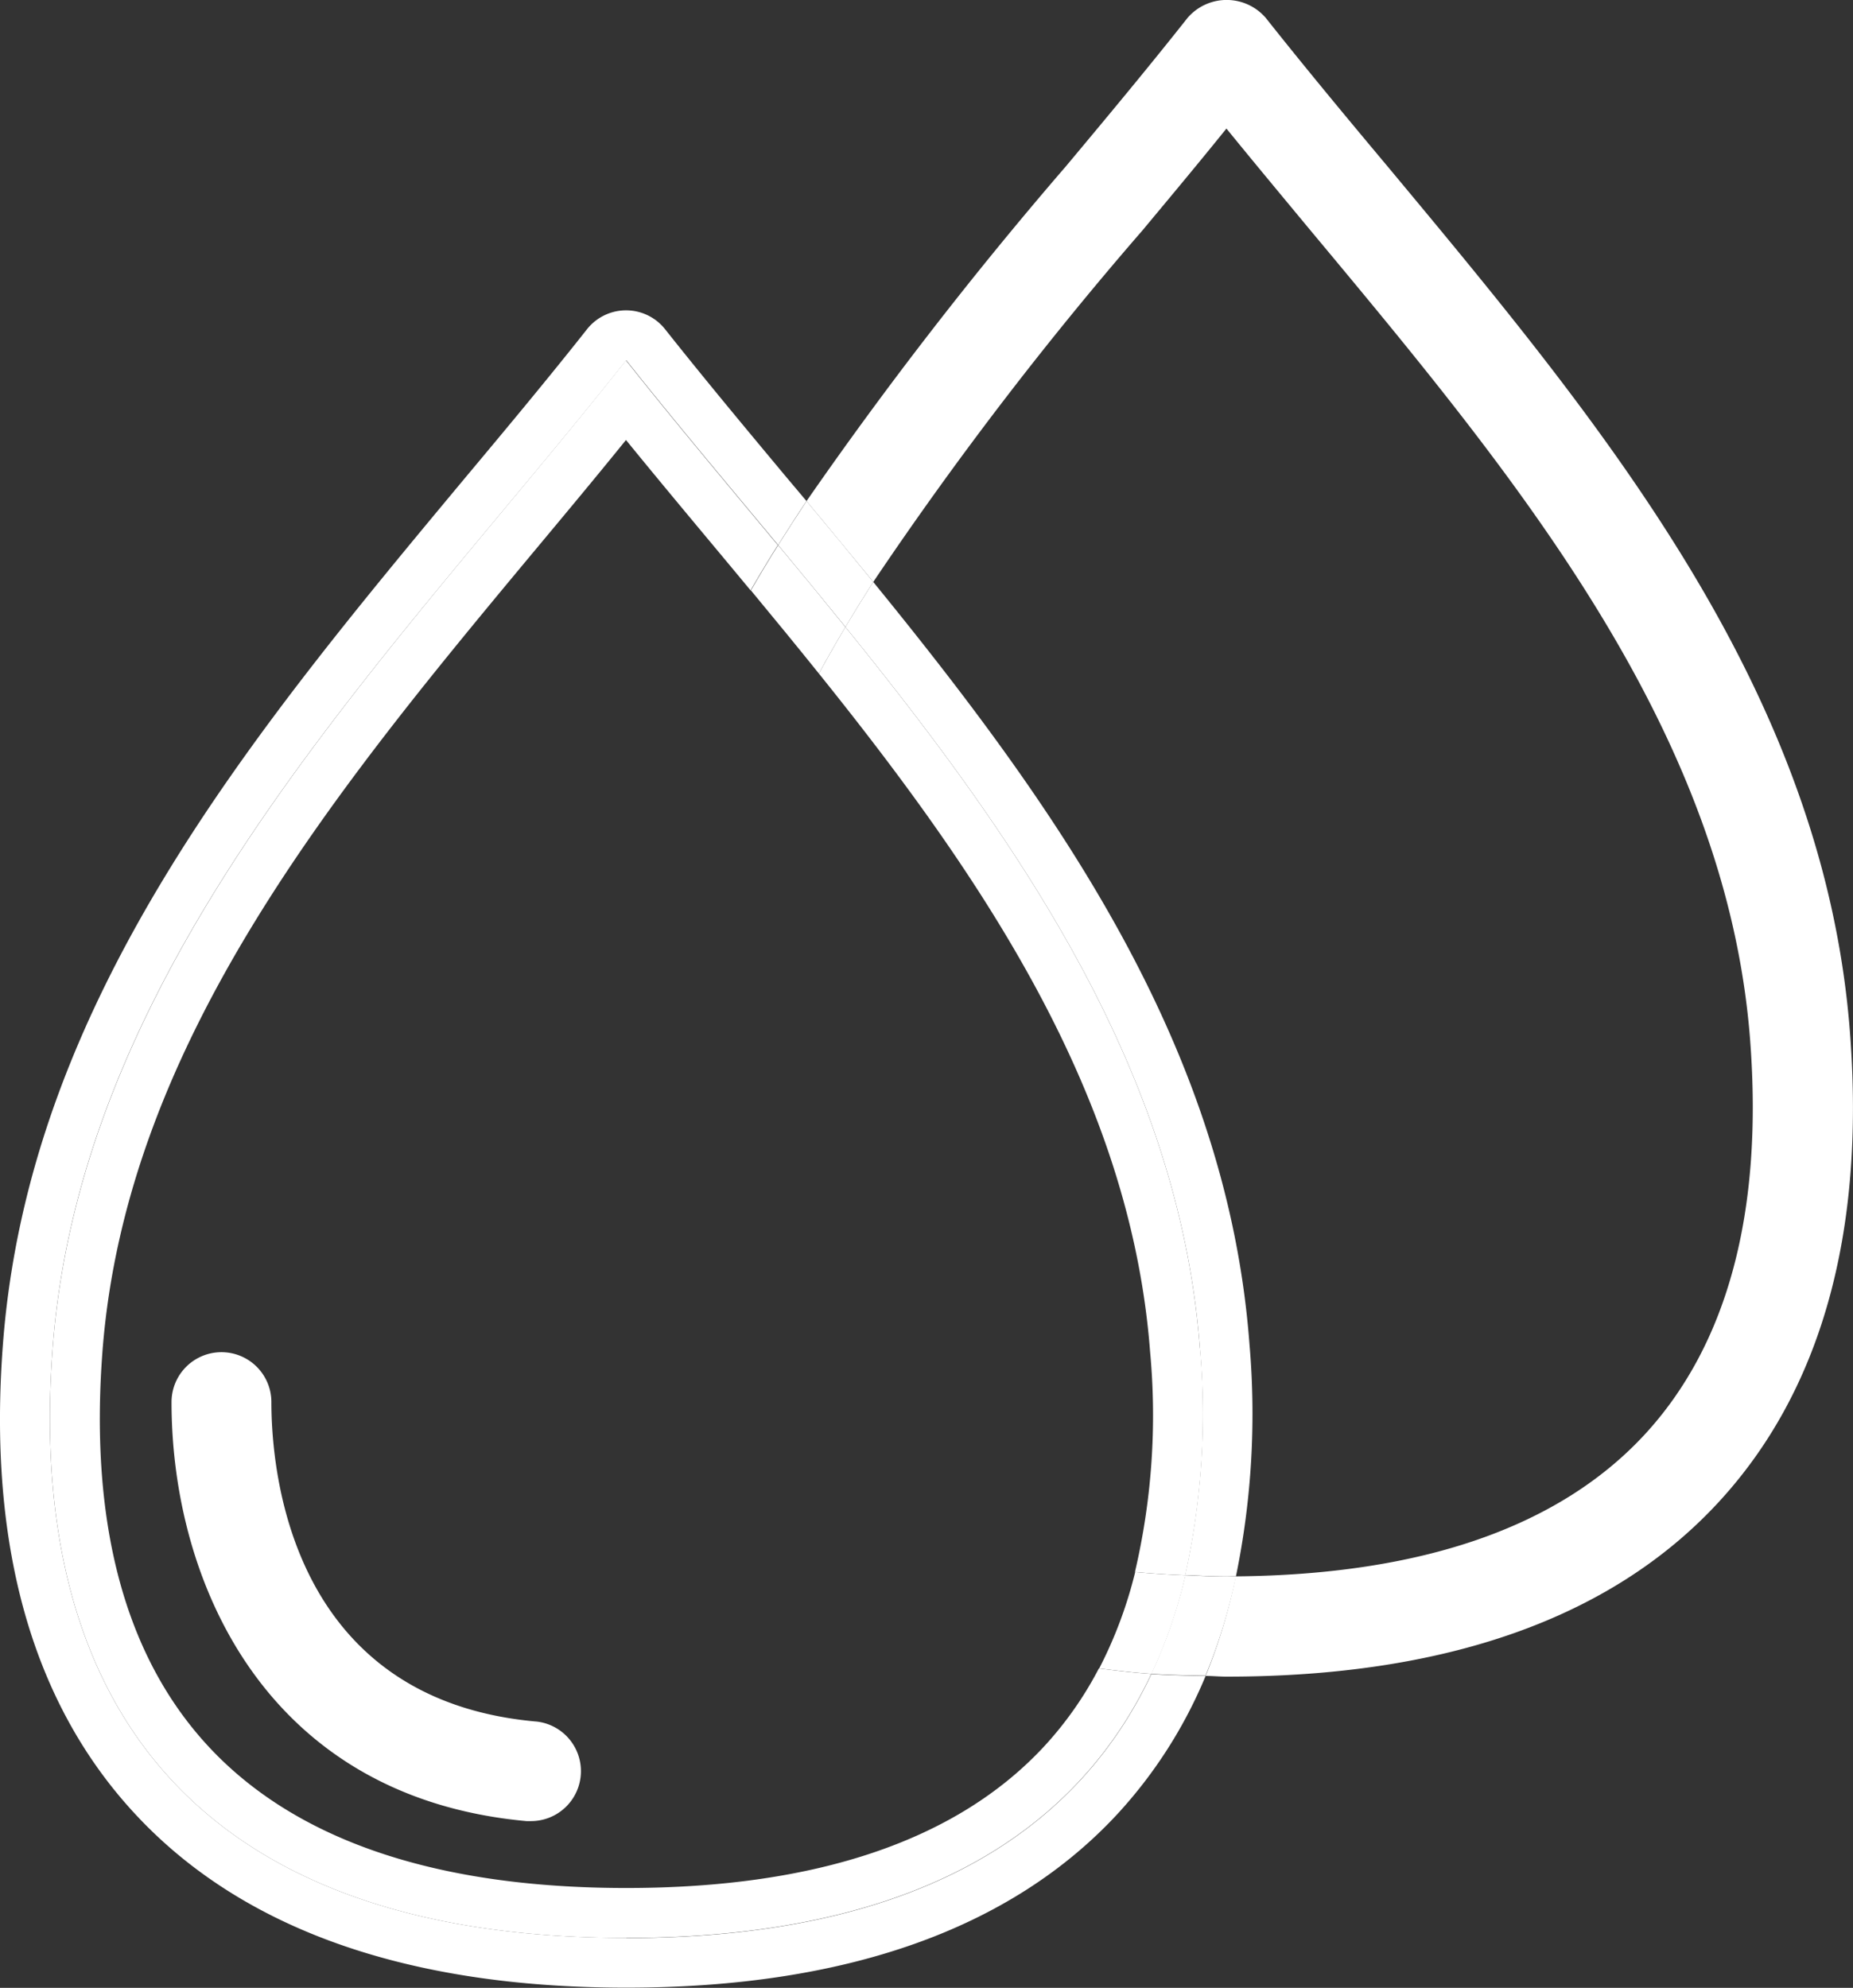 <svg xmlns="http://www.w3.org/2000/svg" xmlns:xlink="http://www.w3.org/1999/xlink" width="37.594" height="40.328" viewBox="0 0 37.594 40.328"><rect x="0" y="0" width="37.594" height="40.328" fill="#333333" stroke="none"/><defs><clipPath id="a"><rect width="37.594" height="40.328" transform="translate(0 0)" fill="none"/></clipPath></defs><g transform="translate(0 0)"><g clip-path="url(#a)"><path d="M28.147,3.371C27.3,2.36,26.47,1.36,25.68.363a1.047,1.047,0,0,0-1.587,0c-.79,1-1.623,2-2.467,3.01a81.227,81.227,0,0,0-5.263,6.793q.679.816,1.354,1.64A73.176,73.176,0,0,1,23.182,4.67c.576-.692,1.149-1.378,1.7-2.062.556.683,1.127,1.369,1.7,2.06,4.154,4.983,8.447,10.135,8.926,16.444.263,3.485-.46,6.175-2.149,8-1.738,1.874-4.53,2.835-8.288,2.868A11.405,11.405,0,0,1,24.46,34c.145,0,.28.014.427.014,4.445,0,7.8-1.186,9.965-3.523,2.089-2.253,2.991-5.459,2.682-9.527C37.008,14,32.5,8.6,28.147,3.371" fill="#fff"/><path d="M24.344,27.354a15.141,15.141,0,0,1-.3,4.6c.278.011.551.028.84.028.066,0,.127-.006.192-.007a16.368,16.368,0,0,0,.274-4.7C24.9,21.255,21.459,16.4,17.717,11.807q-.291.454-.565.913c3.529,4.358,6.768,9.034,7.192,14.634" fill="#fff"/><path d="M12.706,39.314C3.89,39.314.529,34.463,1.068,27.353c.6-7.971,6.907-14.071,11.638-20.044.981,1.239,2.03,2.484,3.081,3.749.188-.3.379-.6.576-.892l-.4-.475c-.844-1.012-1.678-2.013-2.468-3.01a1.01,1.01,0,0,0-1.587,0c-.79,1-1.624,2-2.467,3.008C5.089,14.916.585,20.321.059,27.277-.25,31.346.652,34.551,2.741,36.8c2.168,2.338,5.52,3.524,9.965,3.524s7.8-1.186,9.965-3.523A9.5,9.5,0,0,0,24.46,34c-.373-.007-.745-.015-1.1-.038-1.567,3.334-4.971,5.356-10.652,5.356" fill="#fff"/><path d="M17.153,12.72q.273-.461.565-.913-.674-.827-1.354-1.641c-.2.3-.388.593-.576.892q.686.825,1.365,1.662" fill="#fff"/><path d="M24.887,31.984c-.289,0-.562-.016-.839-.027a10.152,10.152,0,0,1-.69,2c.357.024.729.031,1.1.038a11.407,11.407,0,0,0,.62-2.018c-.066,0-.127.006-.193.006" fill="#fff"/><path d="M21.185,35.428c-1.768,1.907-4.621,2.874-8.479,2.874s-6.711-.967-8.48-2.875c-1.688-1.822-2.411-4.512-2.148-8C2.556,21.121,6.85,15.969,11,10.987c.576-.691,1.148-1.378,1.7-2.061.557.684,1.129,1.371,1.706,2.063q.411.492.822.988.268-.464.553-.918c-1.051-1.265-2.1-2.511-3.081-3.749C7.975,13.283,1.672,19.383,1.068,27.354.53,34.464,3.89,39.315,12.706,39.315c5.681,0,9.085-2.022,10.652-5.356-.366-.025-.715-.068-1.064-.111a7.292,7.292,0,0,1-1.109,1.58" fill="#fff"/><path d="M24.344,27.354c-.424-5.6-3.663-10.276-7.192-14.634q-.279.469-.538.945c3.353,4.172,6.327,8.577,6.72,13.765a13.935,13.935,0,0,1-.308,4.461q.5.047,1.021.066a15.141,15.141,0,0,0,.3-4.6" fill="#fff"/><path d="M16.614,13.665q.258-.476.538-.944-.678-.839-1.365-1.662c-.19.3-.374.609-.553.918.463.559.925,1.122,1.38,1.688" fill="#fff"/><path d="M22.3,33.848c.348.042.7.086,1.063.11a10.063,10.063,0,0,0,.689-2q-.524-.02-1.021-.066a8.833,8.833,0,0,1-.731,1.957" fill="#fff"/><path d="M10.866,34.924c-4.974-.452-5.36-5.073-5.36-6.479a1.013,1.013,0,1,0-2.026,0c0,3.617,1.886,8.013,7.2,8.5.03,0,.061,0,.092,0a1.013,1.013,0,0,0,.091-2.022" fill="#fff"/></g></g></svg>